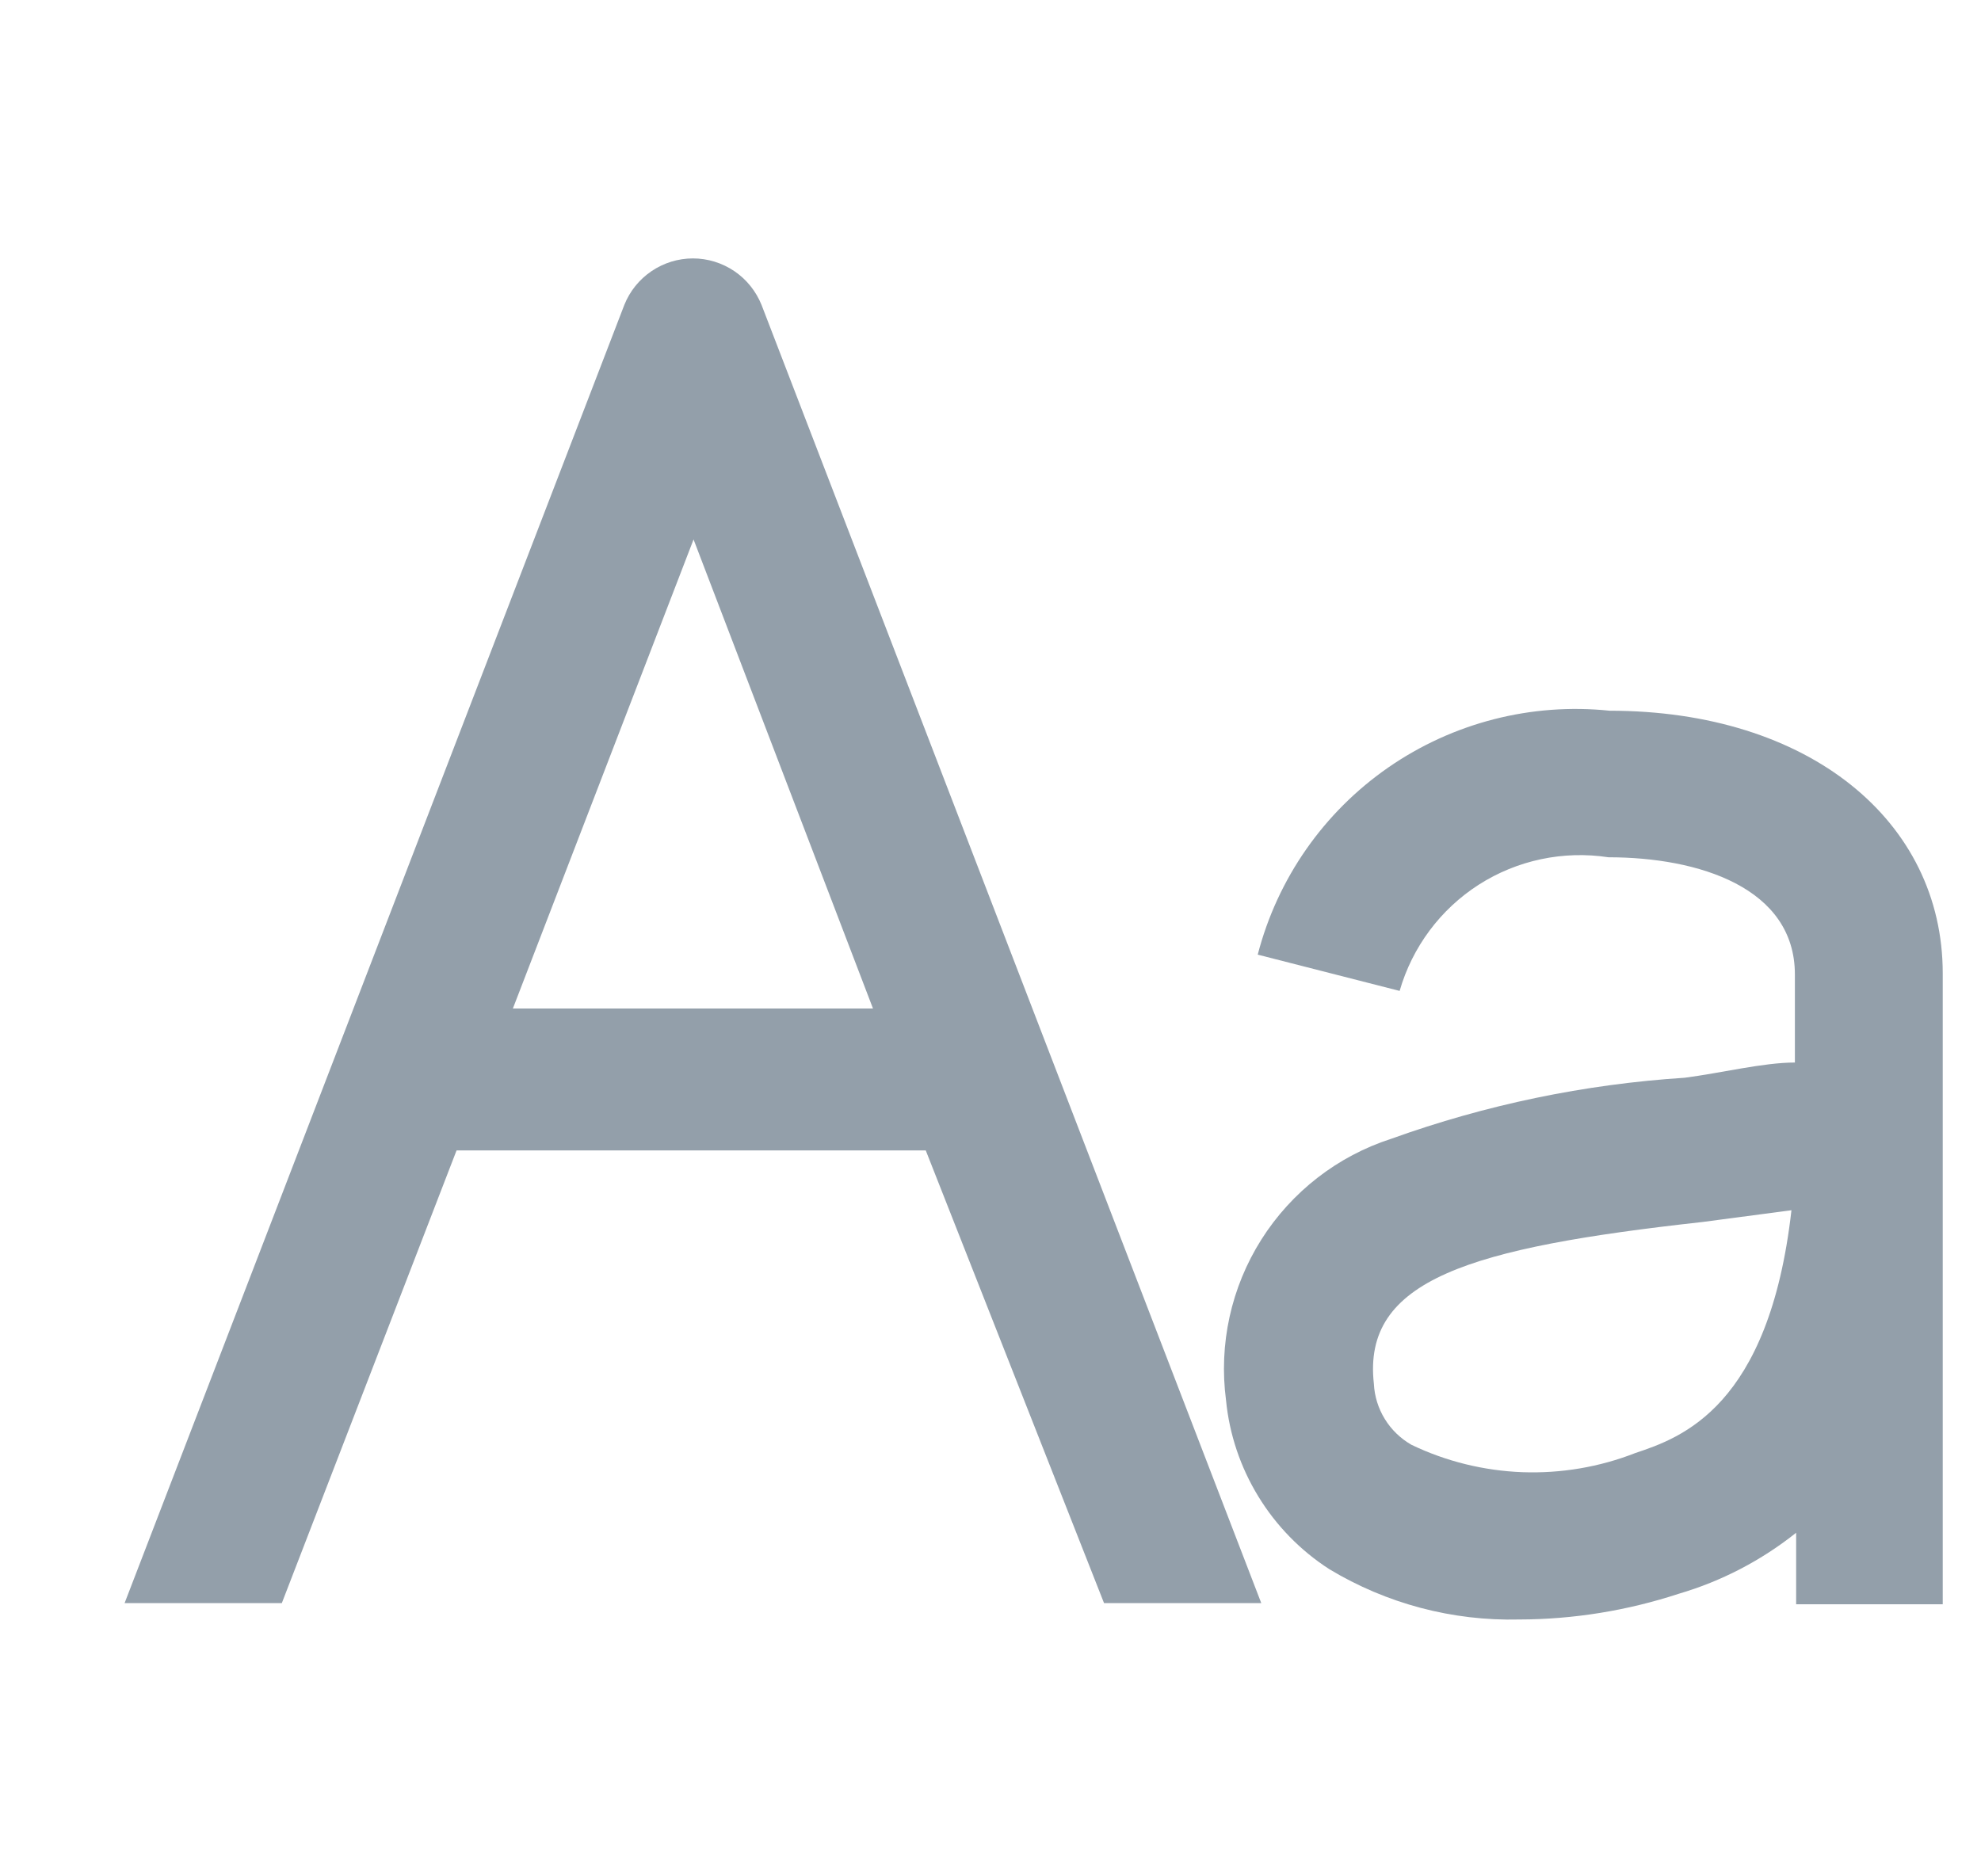 <svg width="19" height="18" viewBox="0 0 19 18" fill="none" xmlns="http://www.w3.org/2000/svg">
<g clip-path="url(#clip0_703_13190)">
<path d="M5.988 2.925L1.195 15.379H2.703L4.379 11.036H8.879L10.589 15.379H12.097L7.304 2.925C7.251 2.794 7.161 2.681 7.043 2.601C6.926 2.522 6.788 2.479 6.646 2.479C6.504 2.479 6.366 2.522 6.249 2.601C6.131 2.681 6.04 2.794 5.988 2.925ZM4.919 9.675L6.652 5.175L8.373 9.675H4.919ZM15.438 6.818C14.688 6.74 13.936 6.933 13.316 7.362C12.697 7.791 12.252 8.428 12.063 9.158L13.424 9.506C13.545 9.086 13.815 8.723 14.183 8.487C14.552 8.251 14.994 8.158 15.427 8.224C16.293 8.224 17.215 8.516 17.215 9.349V10.193C16.912 10.193 16.507 10.294 16.158 10.339C15.197 10.401 14.251 10.598 13.345 10.924C12.829 11.09 12.388 11.433 12.098 11.891C11.808 12.35 11.688 12.895 11.759 13.433C11.791 13.76 11.897 14.075 12.069 14.356C12.24 14.636 12.473 14.875 12.749 15.053C13.298 15.384 13.93 15.552 14.572 15.536C15.091 15.535 15.608 15.451 16.102 15.289C16.511 15.169 16.893 14.97 17.227 14.704V15.39H18.633V9.338C18.633 7.875 17.35 6.818 15.438 6.818ZM15.685 13.939C15.341 14.074 14.972 14.136 14.603 14.123C14.233 14.109 13.87 14.02 13.537 13.86C13.433 13.8 13.345 13.716 13.282 13.613C13.219 13.511 13.183 13.395 13.177 13.275C13.064 12.274 14.099 11.97 16.327 11.723L17.182 11.61C16.968 13.5 16.124 13.793 15.685 13.939Z" fill="#939FAA"/>
</g>
<defs>
<clipPath id="clip0_703_13190">
<rect width="18" height="18" fill="white" transform="translate(0.914)"/>
</clipPath>
</defs>
</svg>
